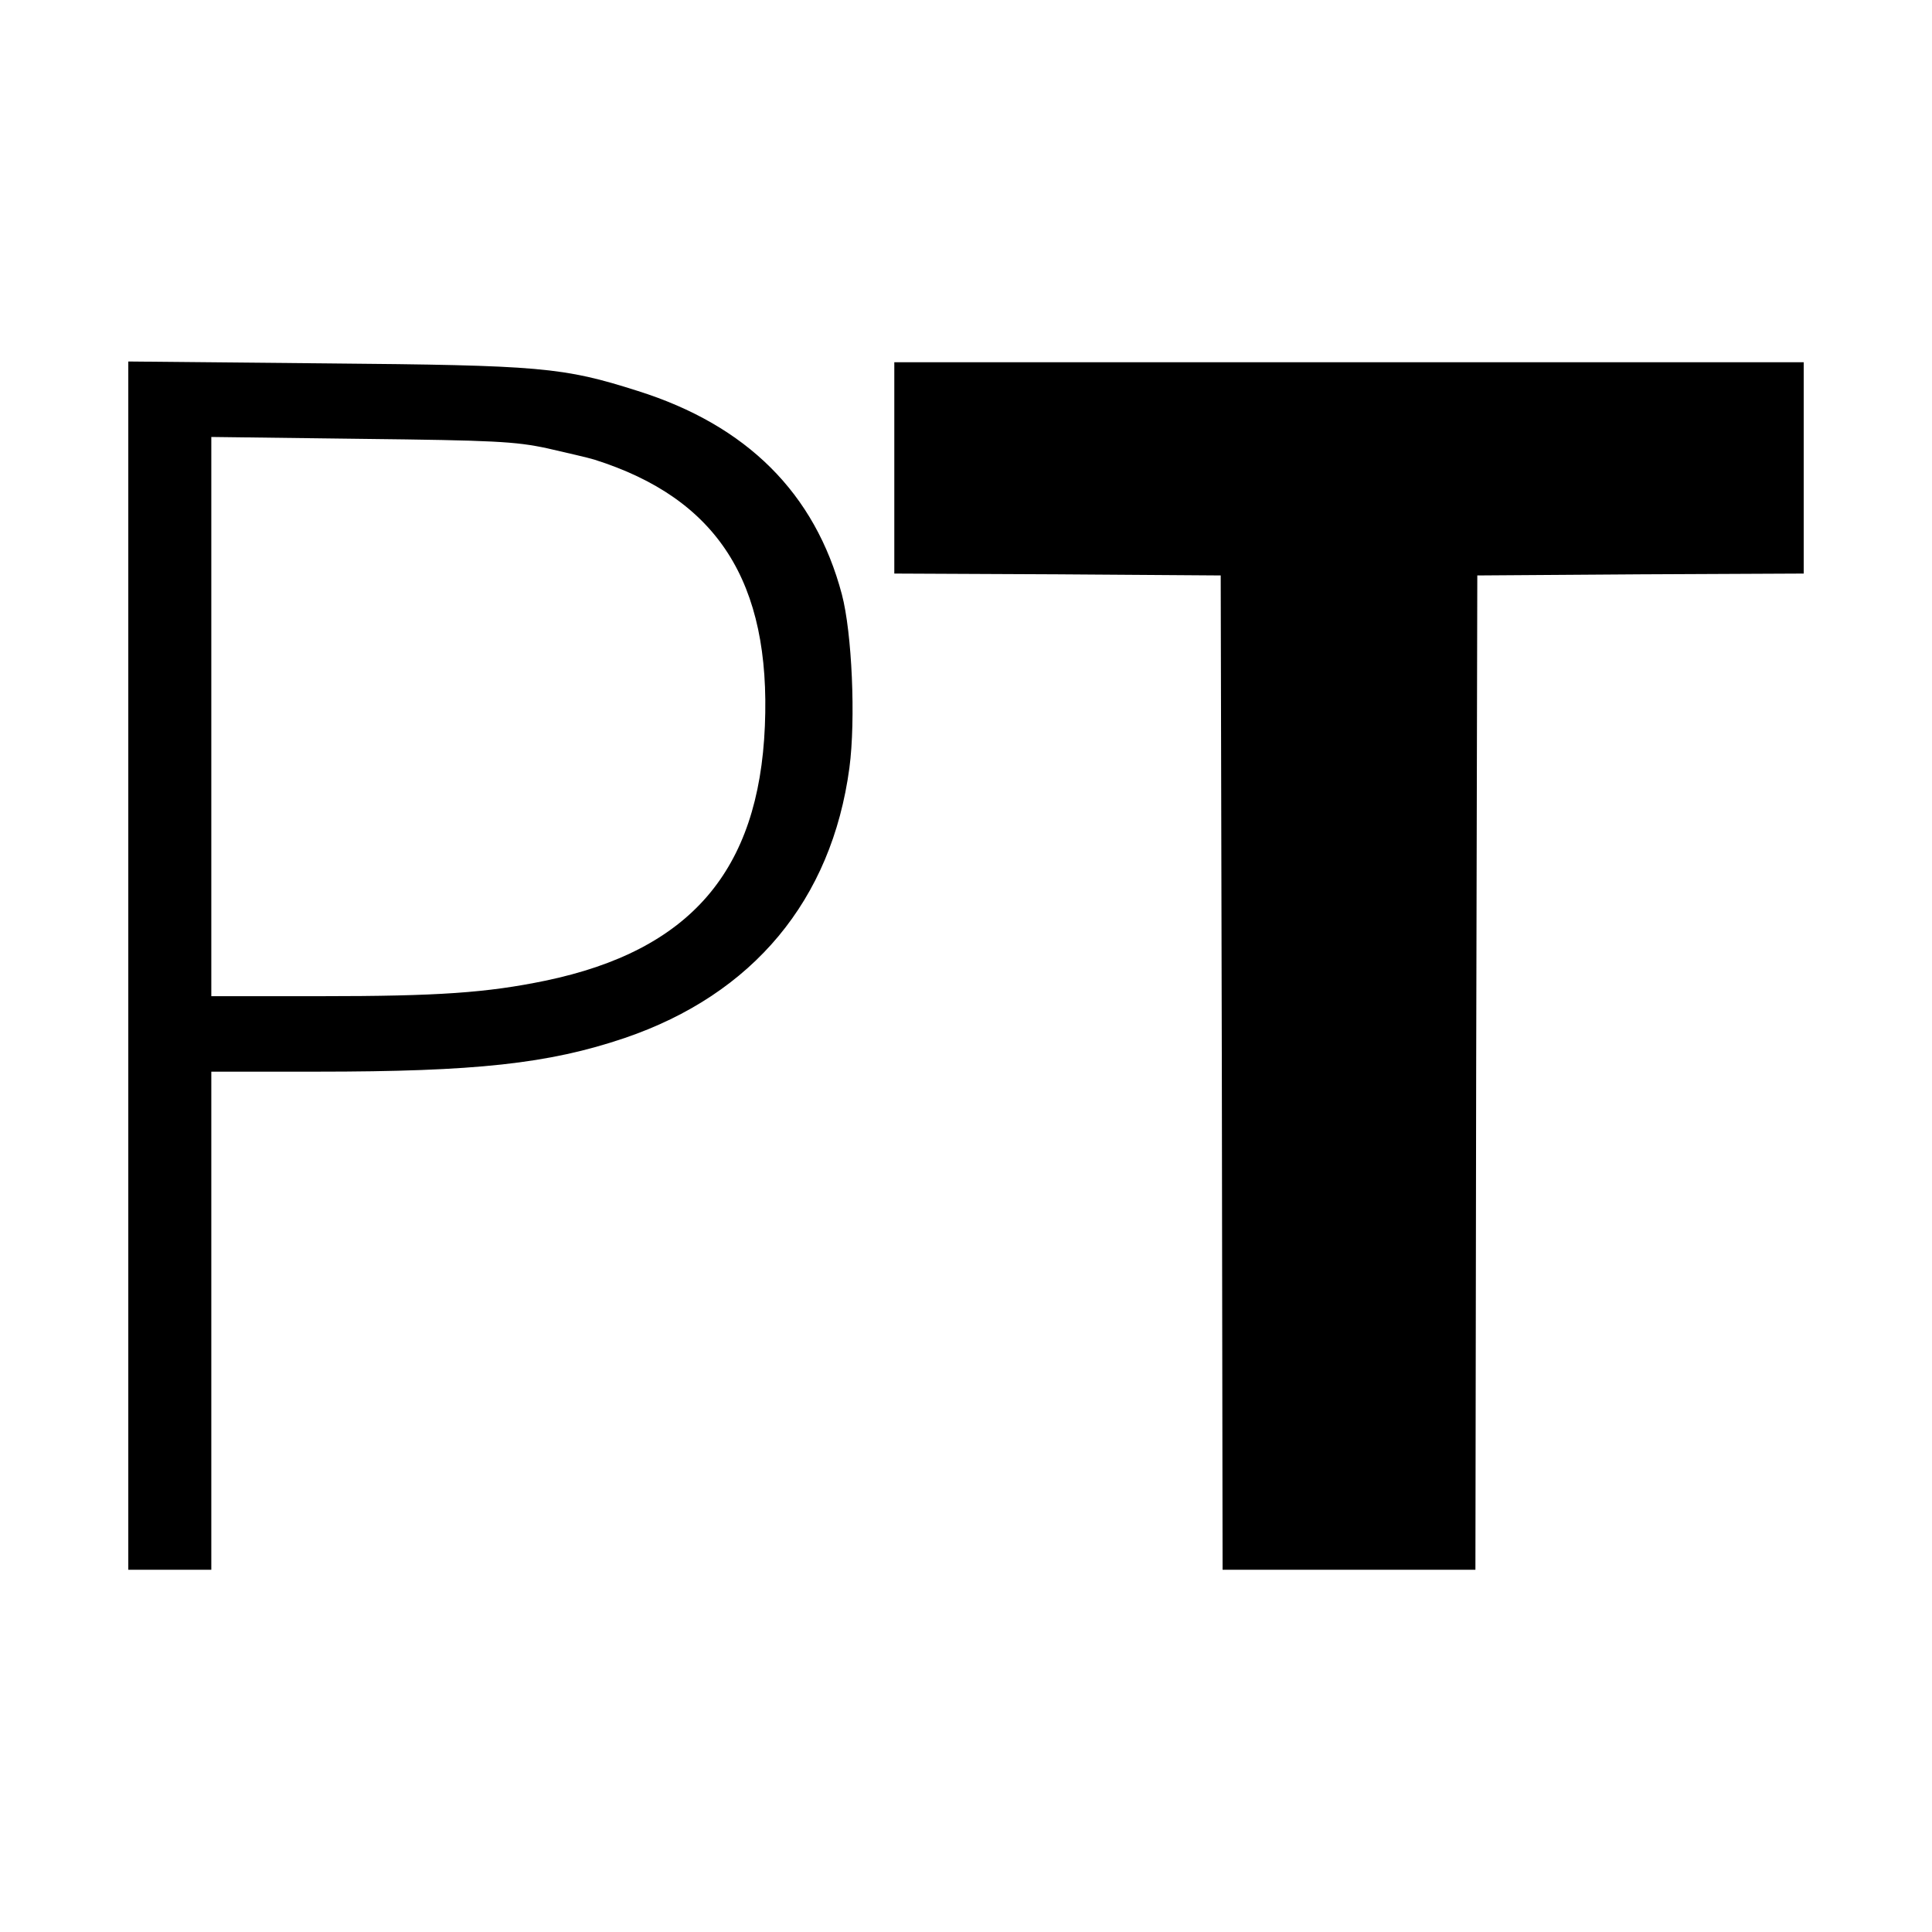 <?xml version="1.0" standalone="no"?>
<!DOCTYPE svg PUBLIC "-//W3C//DTD SVG 20010904//EN"
 "http://www.w3.org/TR/2001/REC-SVG-20010904/DTD/svg10.dtd">
<svg version="1.0" xmlns="http://www.w3.org/2000/svg"
 width="512pt" height="512pt" viewBox="0 0 512 512"
 preserveAspectRatio="xMidYMid meet">
<g transform="translate(0,512) scale(0.1,-0.1)"
fill="#000000" stroke="none">
<path d="M340 2561 l0 -1601 110 0 110 0 0 660 0 660 279 0 c422 0 615 21 816
89 341 116 549 366 596 716 17 128 7 358 -20 460 -71 268 -252 448 -541 539
-198 63 -256 68 -827 73 l-523 5 0 -1601z m1110 1371 c52 -12 109 -25 125 -30
326 -103 468 -324 452 -706 -16 -384 -198 -595 -582 -675 -155 -32 -283 -41
-596 -41 l-289 0 0 741 0 741 398 -5 c352 -4 408 -7 492 -25z"/>
<path d="M2370 3880 l0 -280 433 -2 432 -3 3 -1317 2 -1318 335 0 335 0 2
1318 3 1317 433 3 432 2 0 280 0 280 -1205 0 -1205 0 0 -280z"/>
</g>
</svg>

